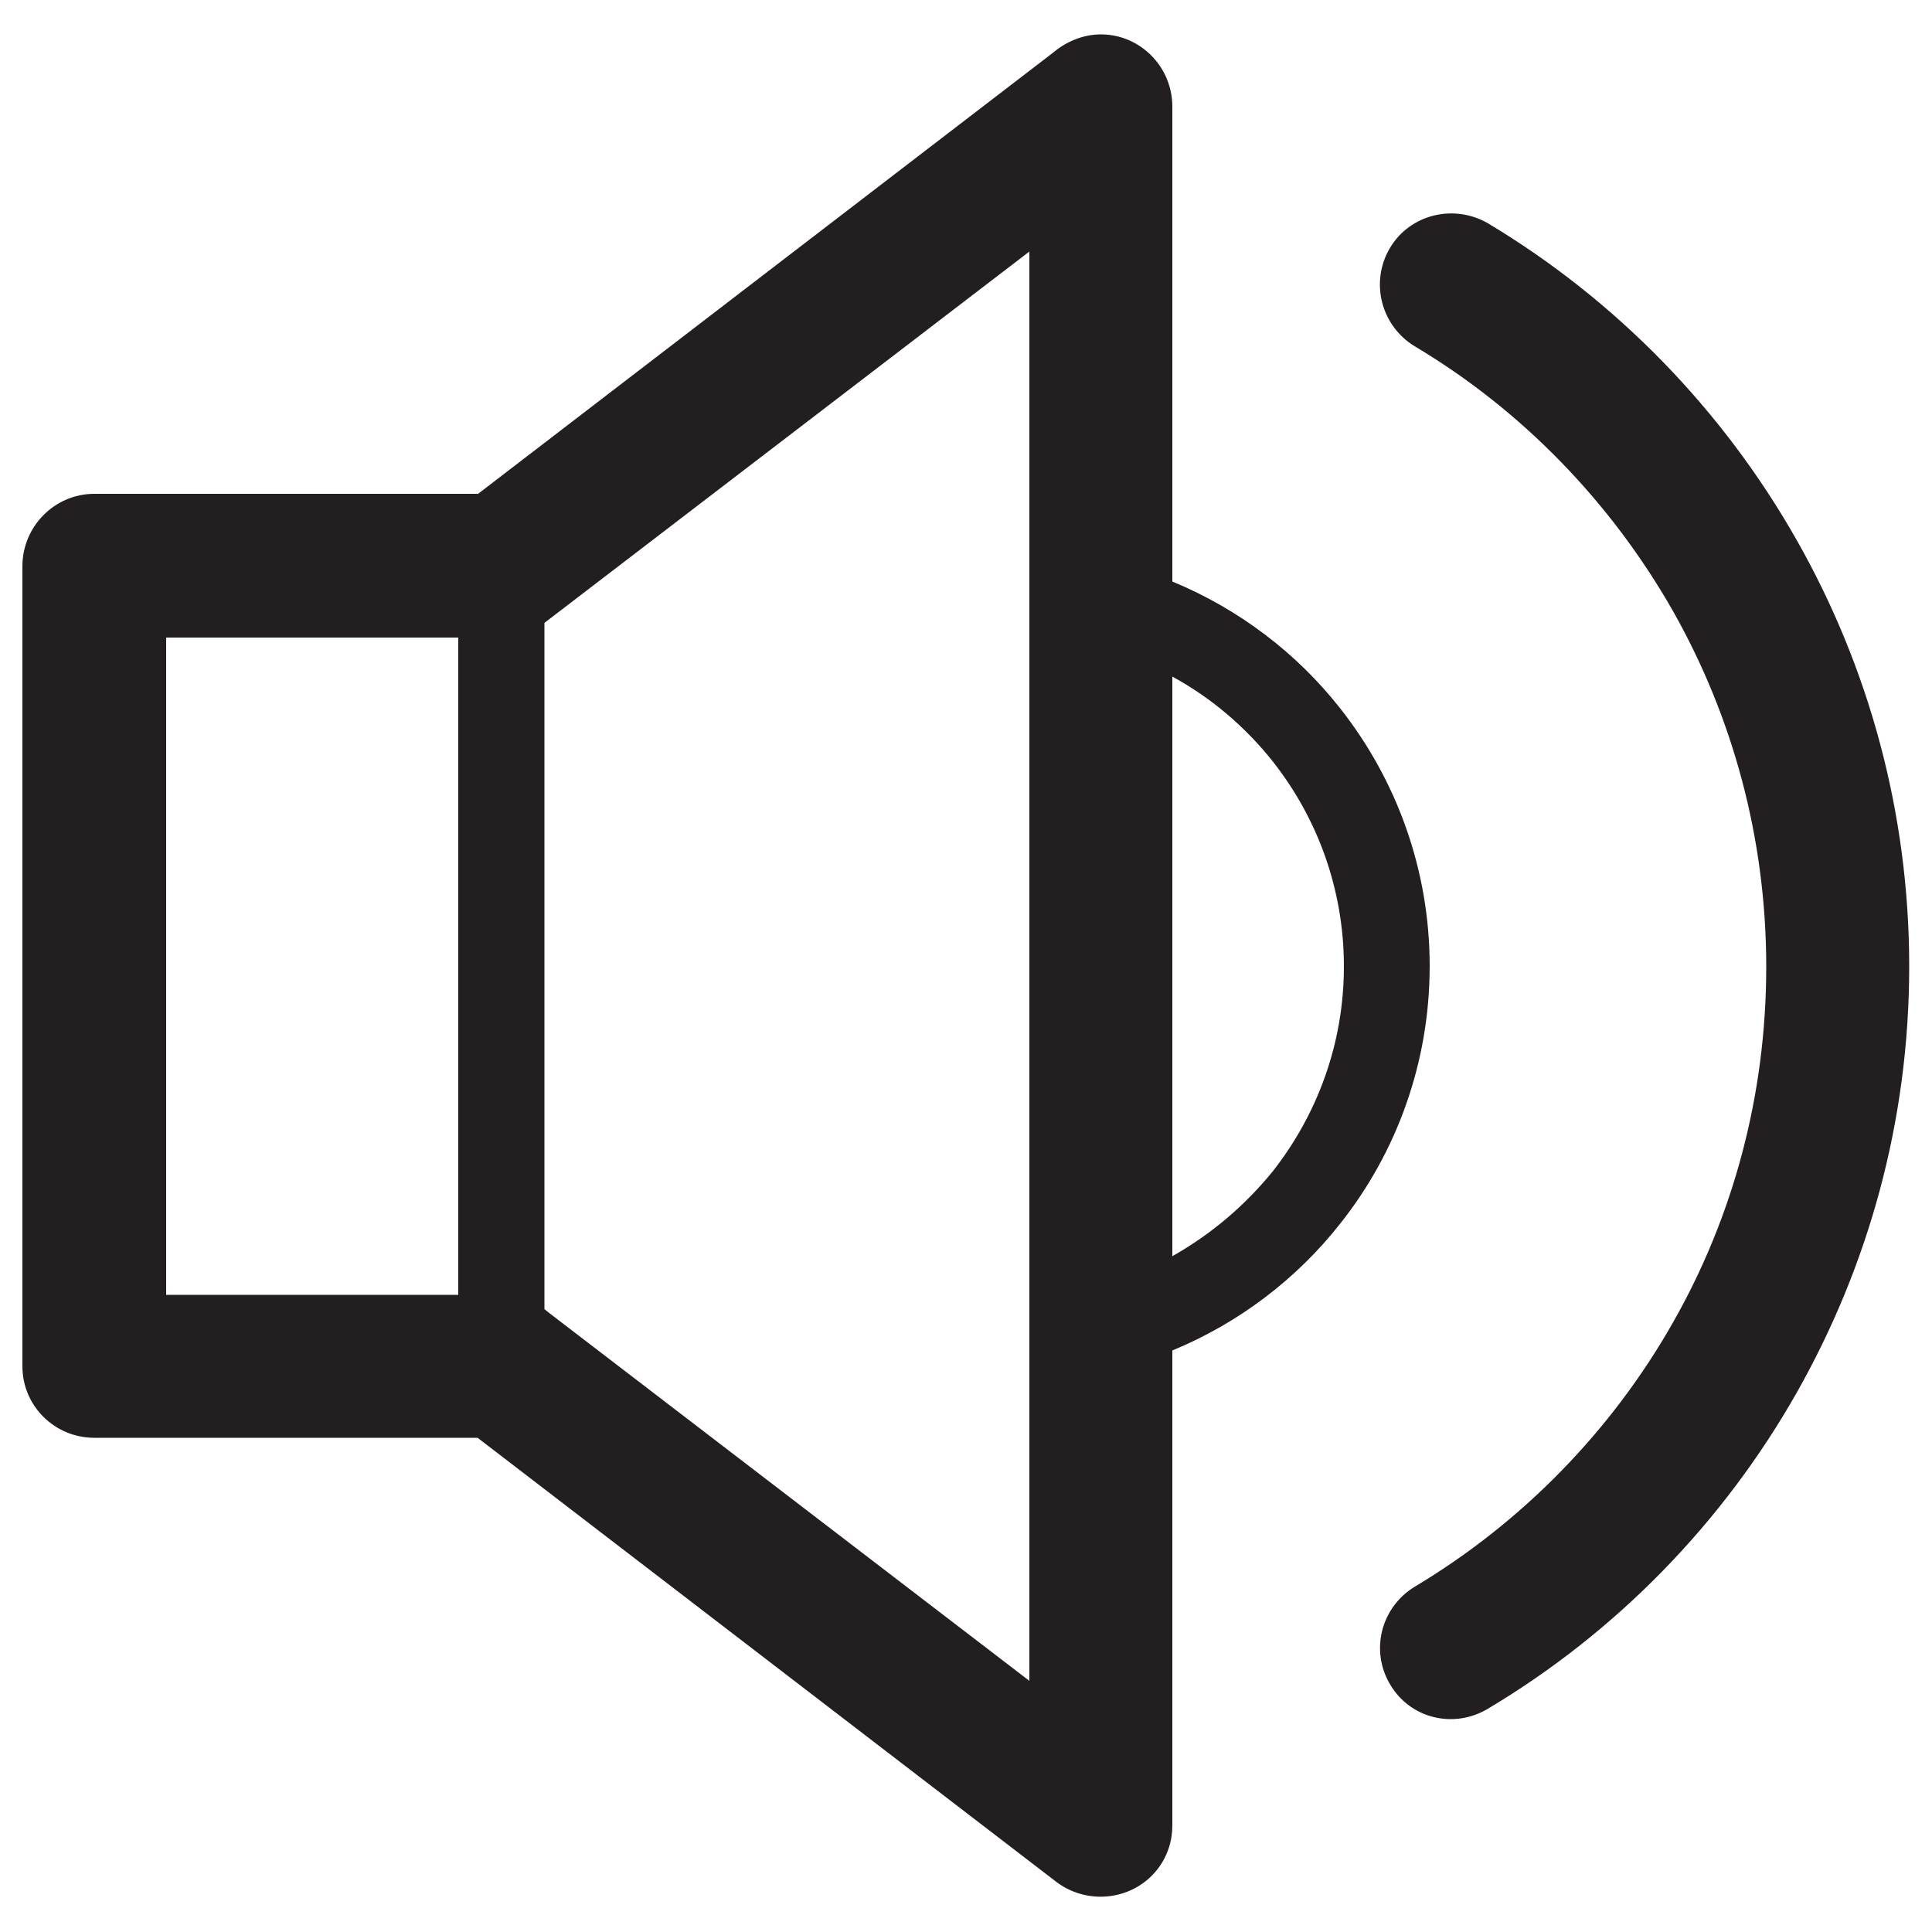 <?xml version="1.0" encoding="utf-8"?>
<!-- Generator: Adobe Illustrator 20.1.0, SVG Export Plug-In . SVG Version: 6.00 Build 0)  -->
<svg version="1.1" id="Layer_1" xmlns="http://www.w3.org/2000/svg" xmlns:xlink="http://www.w3.org/1999/xlink" x="0px" y="0px"
	 viewBox="0 0 500 500" style="enable-background:new 0 0 500 500;" xml:space="preserve">
<style type="text/css">
	.st0{fill:none;}
	.st1{fill:#231F20;}
</style>
<rect x="5.3" y="8.9" class="st0" width="489.5" height="522.2"/>
<path class="st1" d="M303.4,175.1v150c10.1-5.7,18.9-13.2,26.1-22.1c11.4-14.6,18.3-32.9,18.3-52.9s-6.9-38.4-18.3-52.9
	C322.4,188.2,313.5,180.6,303.4,175.1 M123.6,127.9L272.7,13.5c3.2-2.7,7.6-4.6,12.2-4.6c10.2,0,18.5,8.4,18.5,18.7v118.9v4
	c17.2,7.1,32.2,18.5,43.5,32.9c14.4,18.3,23.1,41.5,23.1,66.6s-8.6,48.3-23.1,66.6c-11.3,14.4-26.3,25.8-43.5,32.9v4v118.9h0
	c0,4-1.2,7.9-3.8,11.3c-6.2,8-17.8,9.5-26,3.5L123.6,372.1H24.9h-0.5c-10.2,0-18.6-8.2-18.6-18.5V146.9v-0.4
	c0-10.2,8.3-18.7,18.6-18.7H123.6z M118.6,165H43v170.1h75.6V165z M366.1,89.6c-8.7-5.3-11.6-16.6-6.4-25.4
	c5.2-8.8,16.6-11.5,25.4-6.4c33.2,19.9,60.8,48.3,79.9,82c18.5,32.6,29.1,70.3,29.1,110.3c0,40.1-10.6,77.6-29.1,110.3
	c-19.1,33.7-46.7,62-79.9,81.8c-8.8,5.3-20.1,2.6-25.3-6.2c-5.3-8.8-2.4-20.1,6.4-25.4c27.7-16.6,50.8-40.2,66.8-68.4
	c15.4-27.1,24.1-58.5,24.1-92s-8.8-64.9-24.1-92C416.9,129.9,393.8,106.1,366.1,89.6 M140.9,161.2v177.6l1.1,0.9L266.4,435v-81.4
	V146.5V65.1L140.9,161.2L140.9,161.2z"/>
<rect x="5.9" y="8.9" class="st0" width="488.2" height="482.1"/>
</svg>
